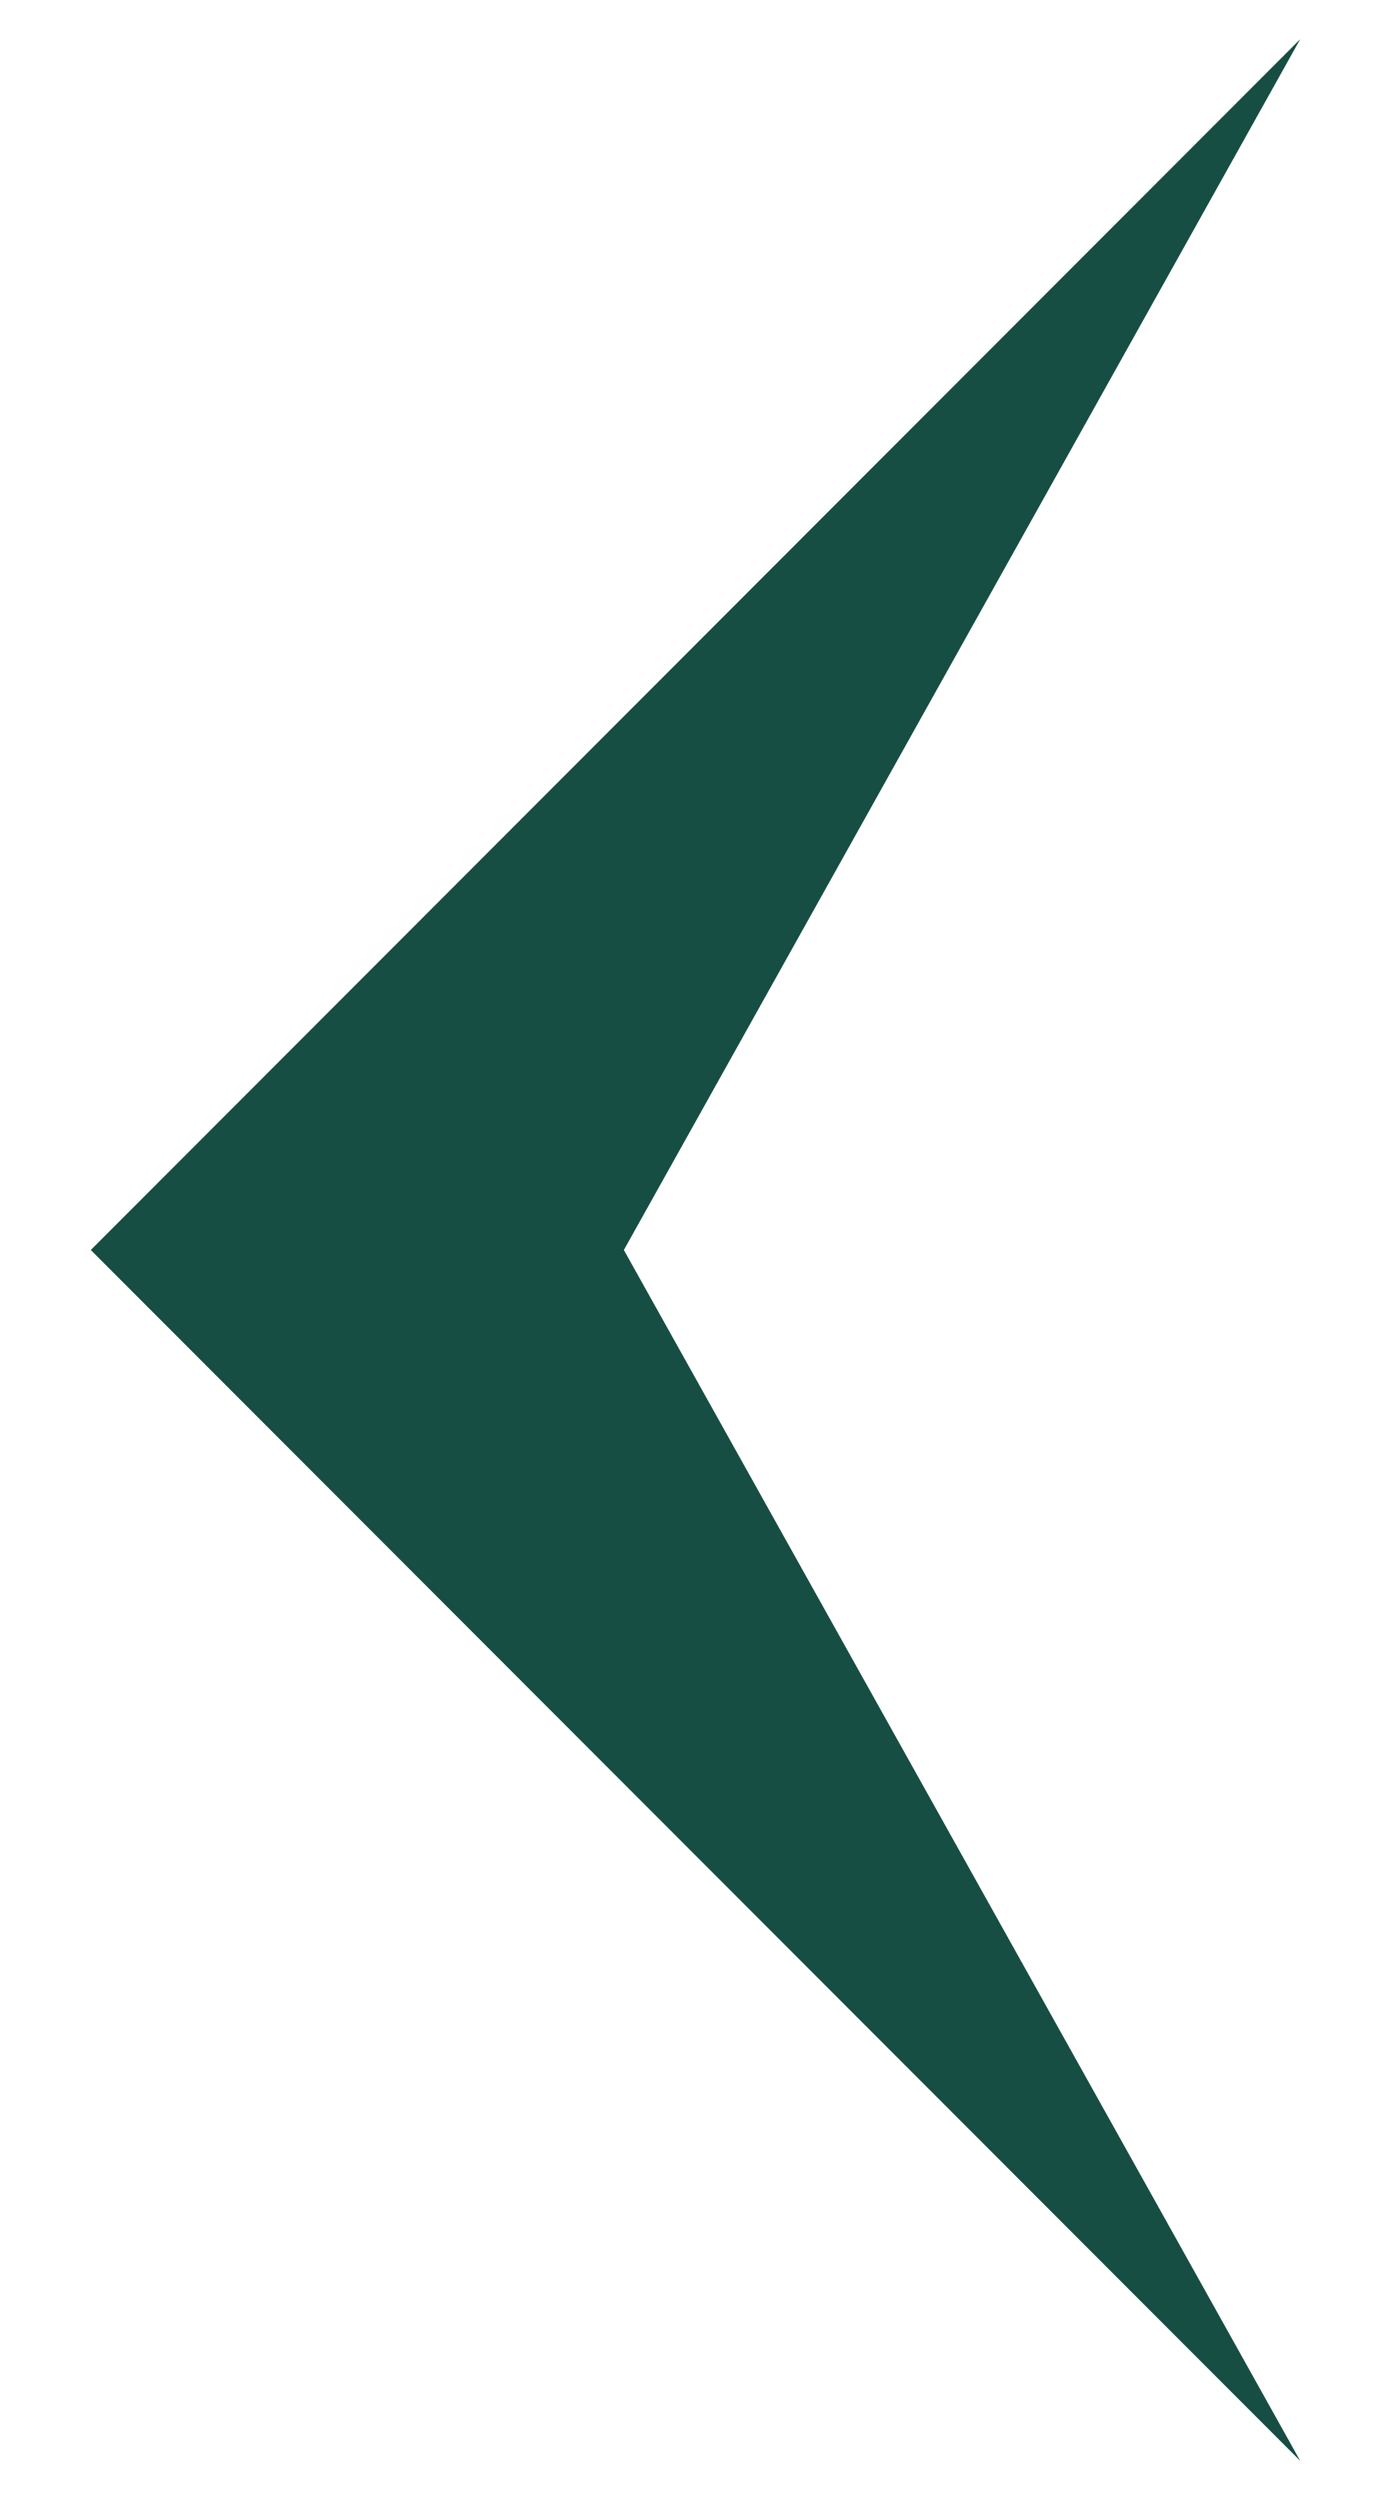 <?xml version="1.0" encoding="utf-8"?>
<!-- Generator: Adobe Illustrator 25.3.1, SVG Export Plug-In . SVG Version: 6.00 Build 0)  -->
<svg version="1.1" id="图层_1" xmlns="http://www.w3.org/2000/svg" xmlns:xlink="http://www.w3.org/1999/xlink" x="0px" y="0px"
	 viewBox="0 0 167 300" style="enable-background:new 0 0 167 300;" xml:space="preserve">
<style type="text/css">
	.st0{fill:#174E44;}
</style>
<g>
	<polygon class="st0" points="156.1,295.3 10.9,150 156.1,4.7 74.9,150 	"/>
</g>
</svg>
